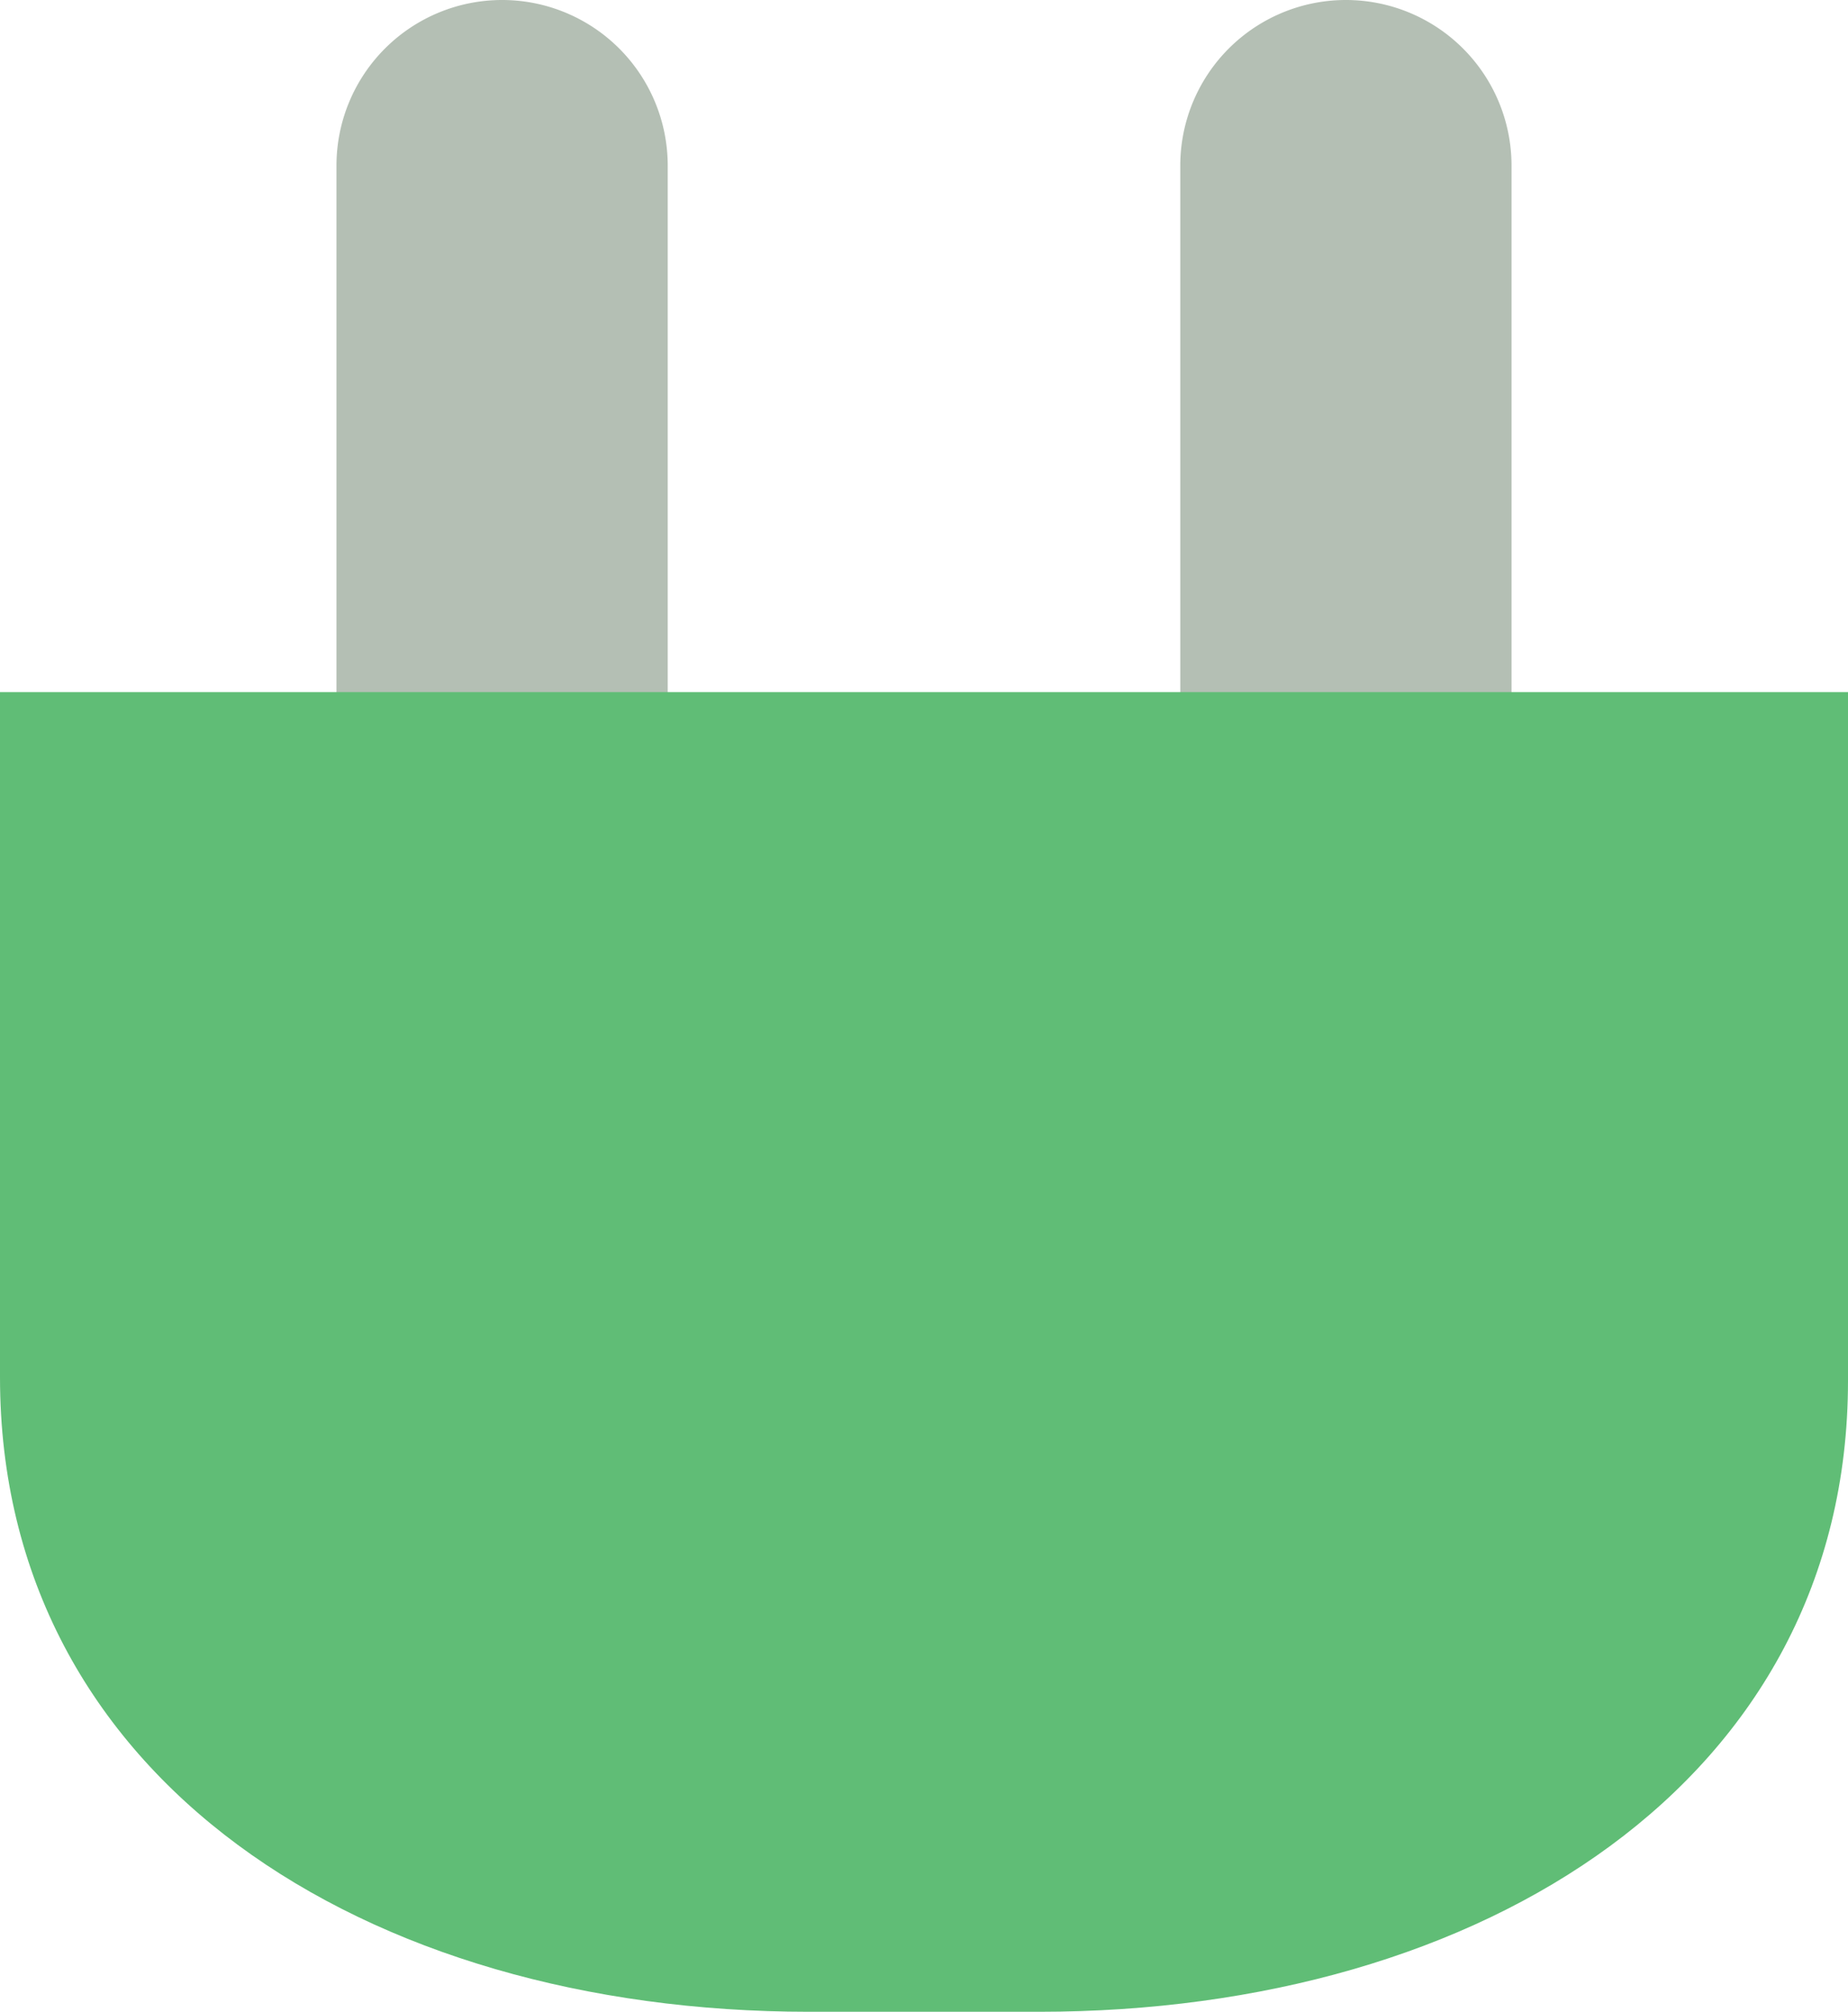 <svg xmlns="http://www.w3.org/2000/svg" width="106" height="115.4">
  <path d="M77.2 77.8a9.5 9.5 0 0 1-9.5-9.5V9.5a9.5 9.5 0 1 1 19 0v58.8c0 5.3-4.3 9.5-9.5 9.5ZM28.8 77.8a9.5 9.5 0 0 1-9.5-9.5V9.5a9.5 9.5 0 1 1 19 0v58.8c0 5.3-4.2 9.5-9.5 9.5Z" style="fill:#b4bfb4"/>
  <path d="M106 79.2c0 22.9-20.9 36.2-46.4 36.2H46.4C20.9 115.4 0 102 0 79V39.7h106v39.6Z" style="fill:#60bd76"/>
</svg>
